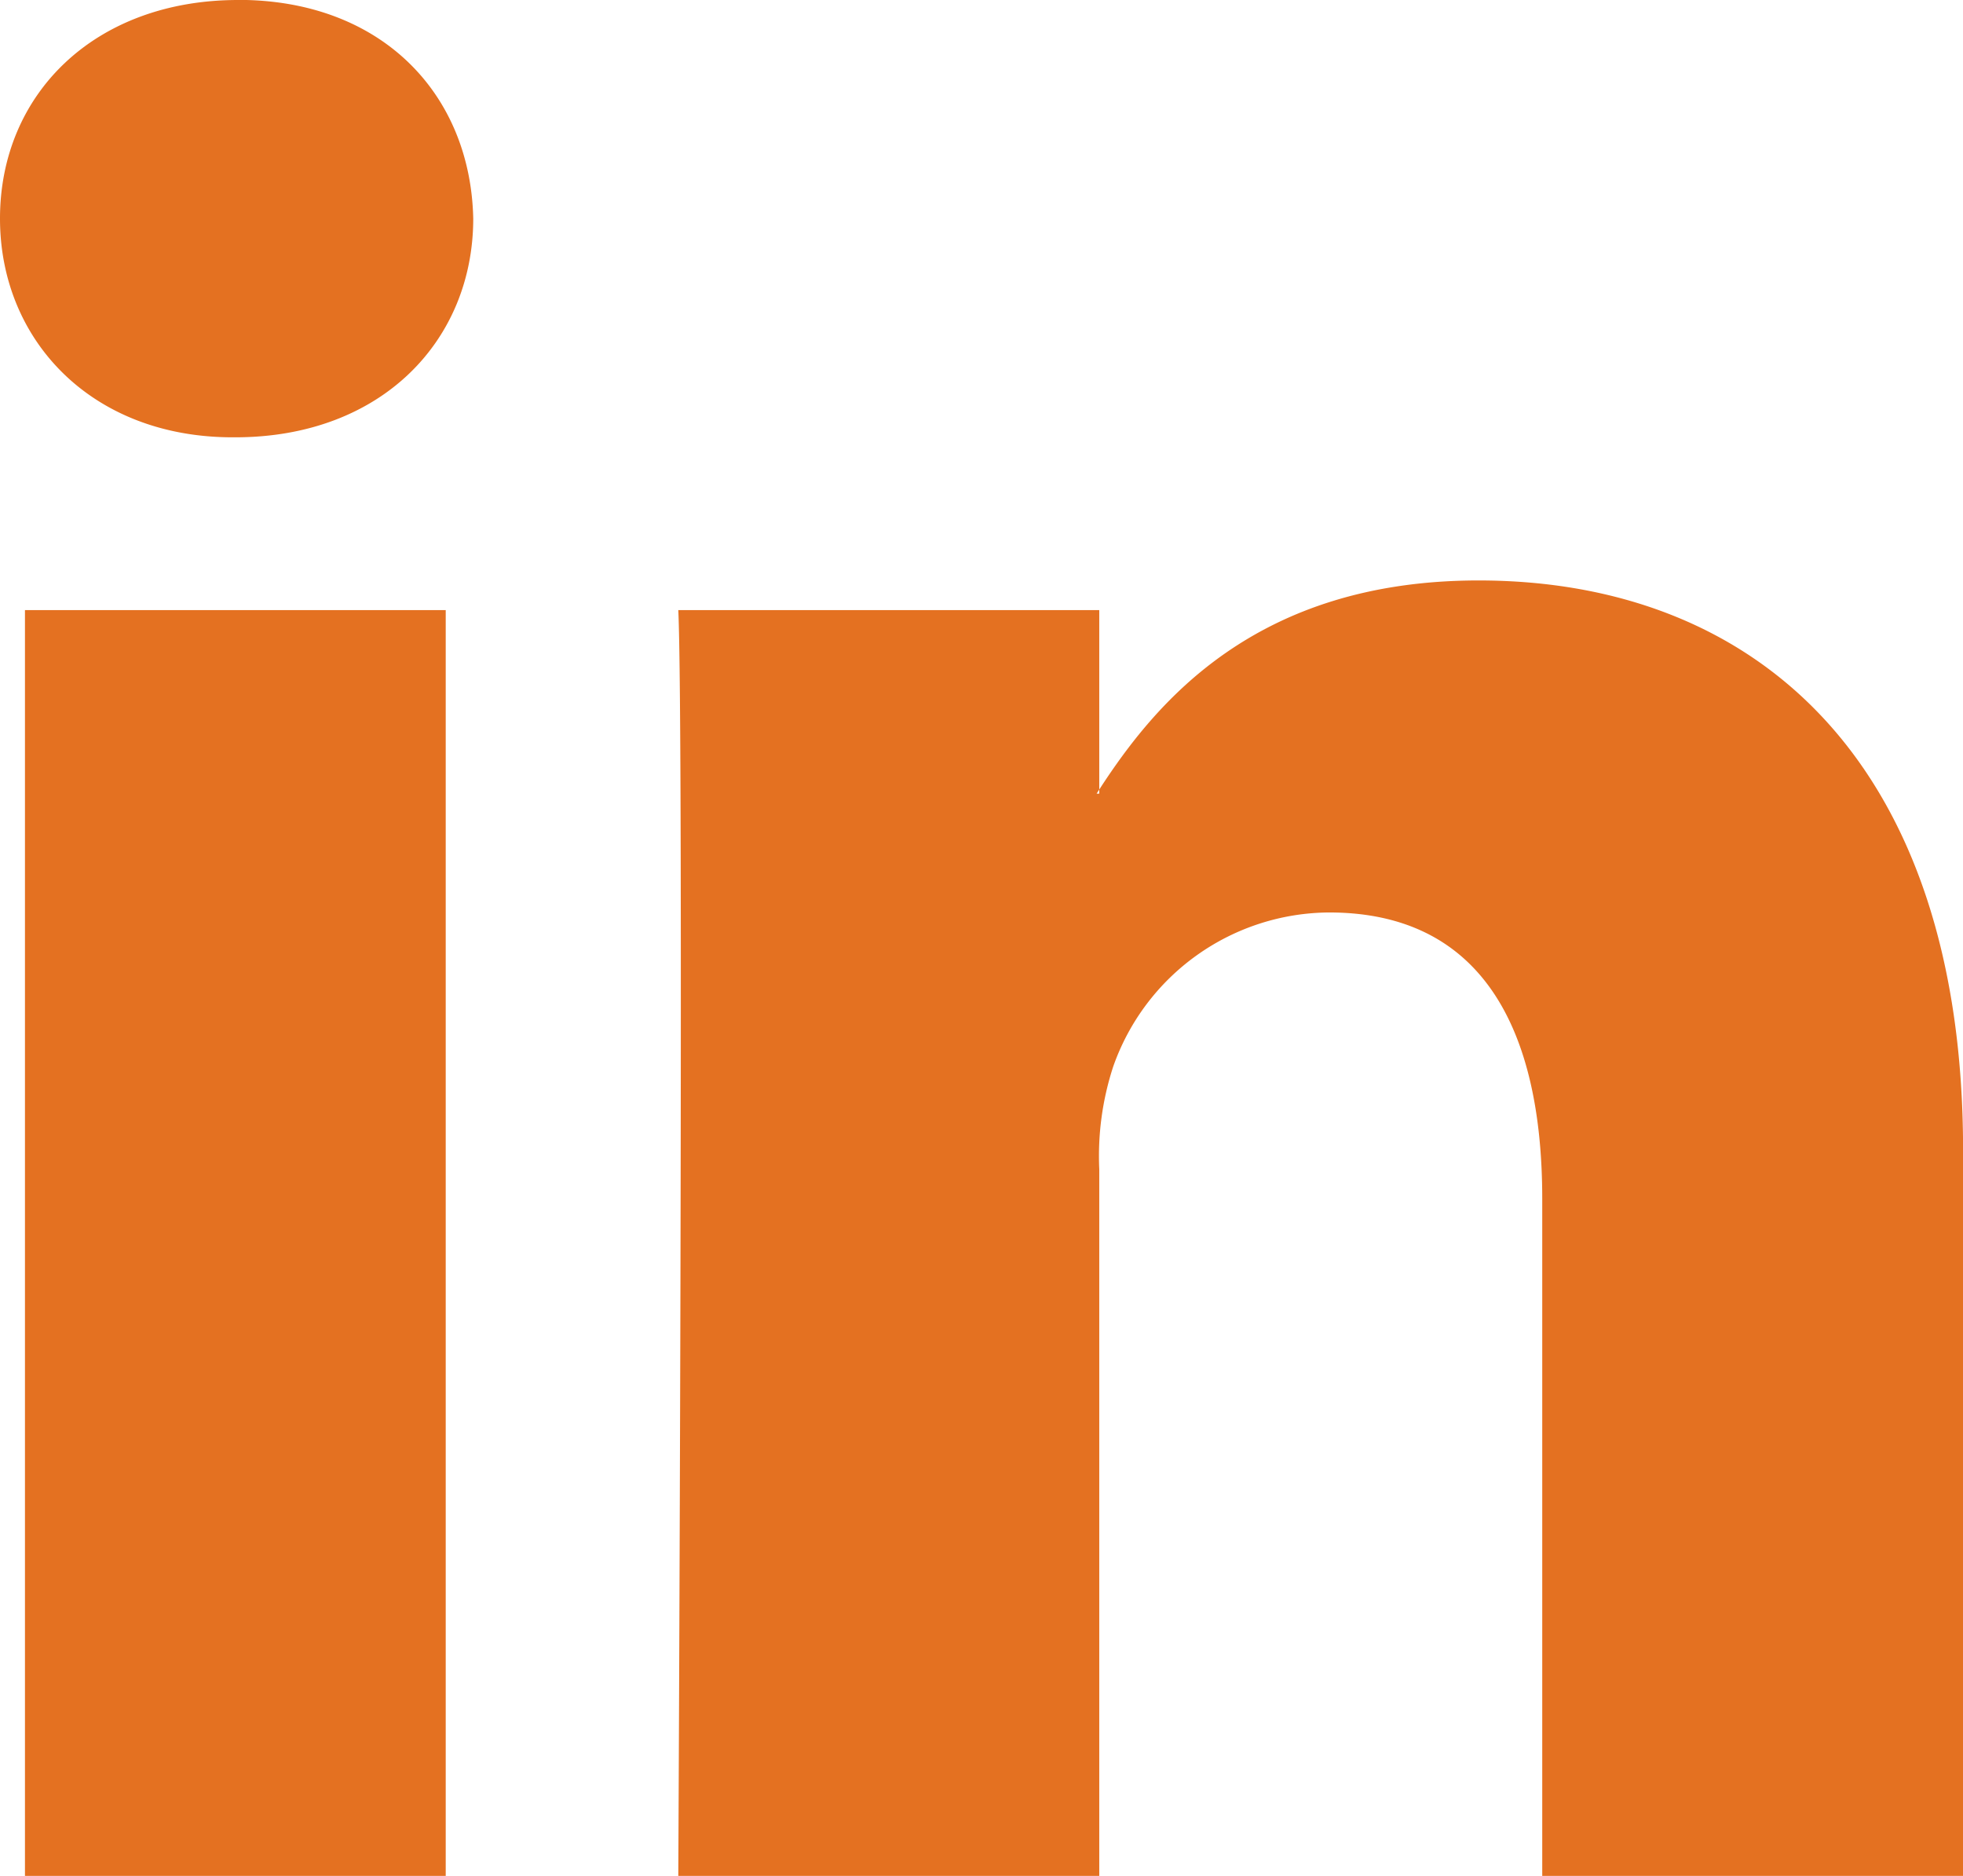 <?xml version="1.0" encoding="UTF-8"?>
<svg xmlns="http://www.w3.org/2000/svg" width="74.319" height="71.016" viewBox="0 0 74.319 71.016">
  <path id="Path_32" data-name="Path 32" d="M76.339,45.566V73.042H60.409V47.405c0-6.442-2.3-10.836-8.069-10.836A8.717,8.717,0,0,0,44.167,42.4a10.886,10.886,0,0,0-.529,3.884V73.042H27.7s.216-43.417,0-47.919H43.638v6.792l-.1.156h.1v-.156C45.753,28.657,49.532,24,58,24c10.482,0,18.342,6.851,18.342,21.567Zm-65.3-43.54C5.587,2.026,2.02,5.6,2.02,10.3c0,4.6,3.463,8.281,8.806,8.281h.1c5.559,0,9.011-3.683,9.011-8.281-.1-4.7-3.448-8.278-8.9-8.278ZM2.965,73.042h15.93V25.123H2.965Z" transform="translate(-2.02 -2.026)" fill="#e47121"></path>
</svg>
